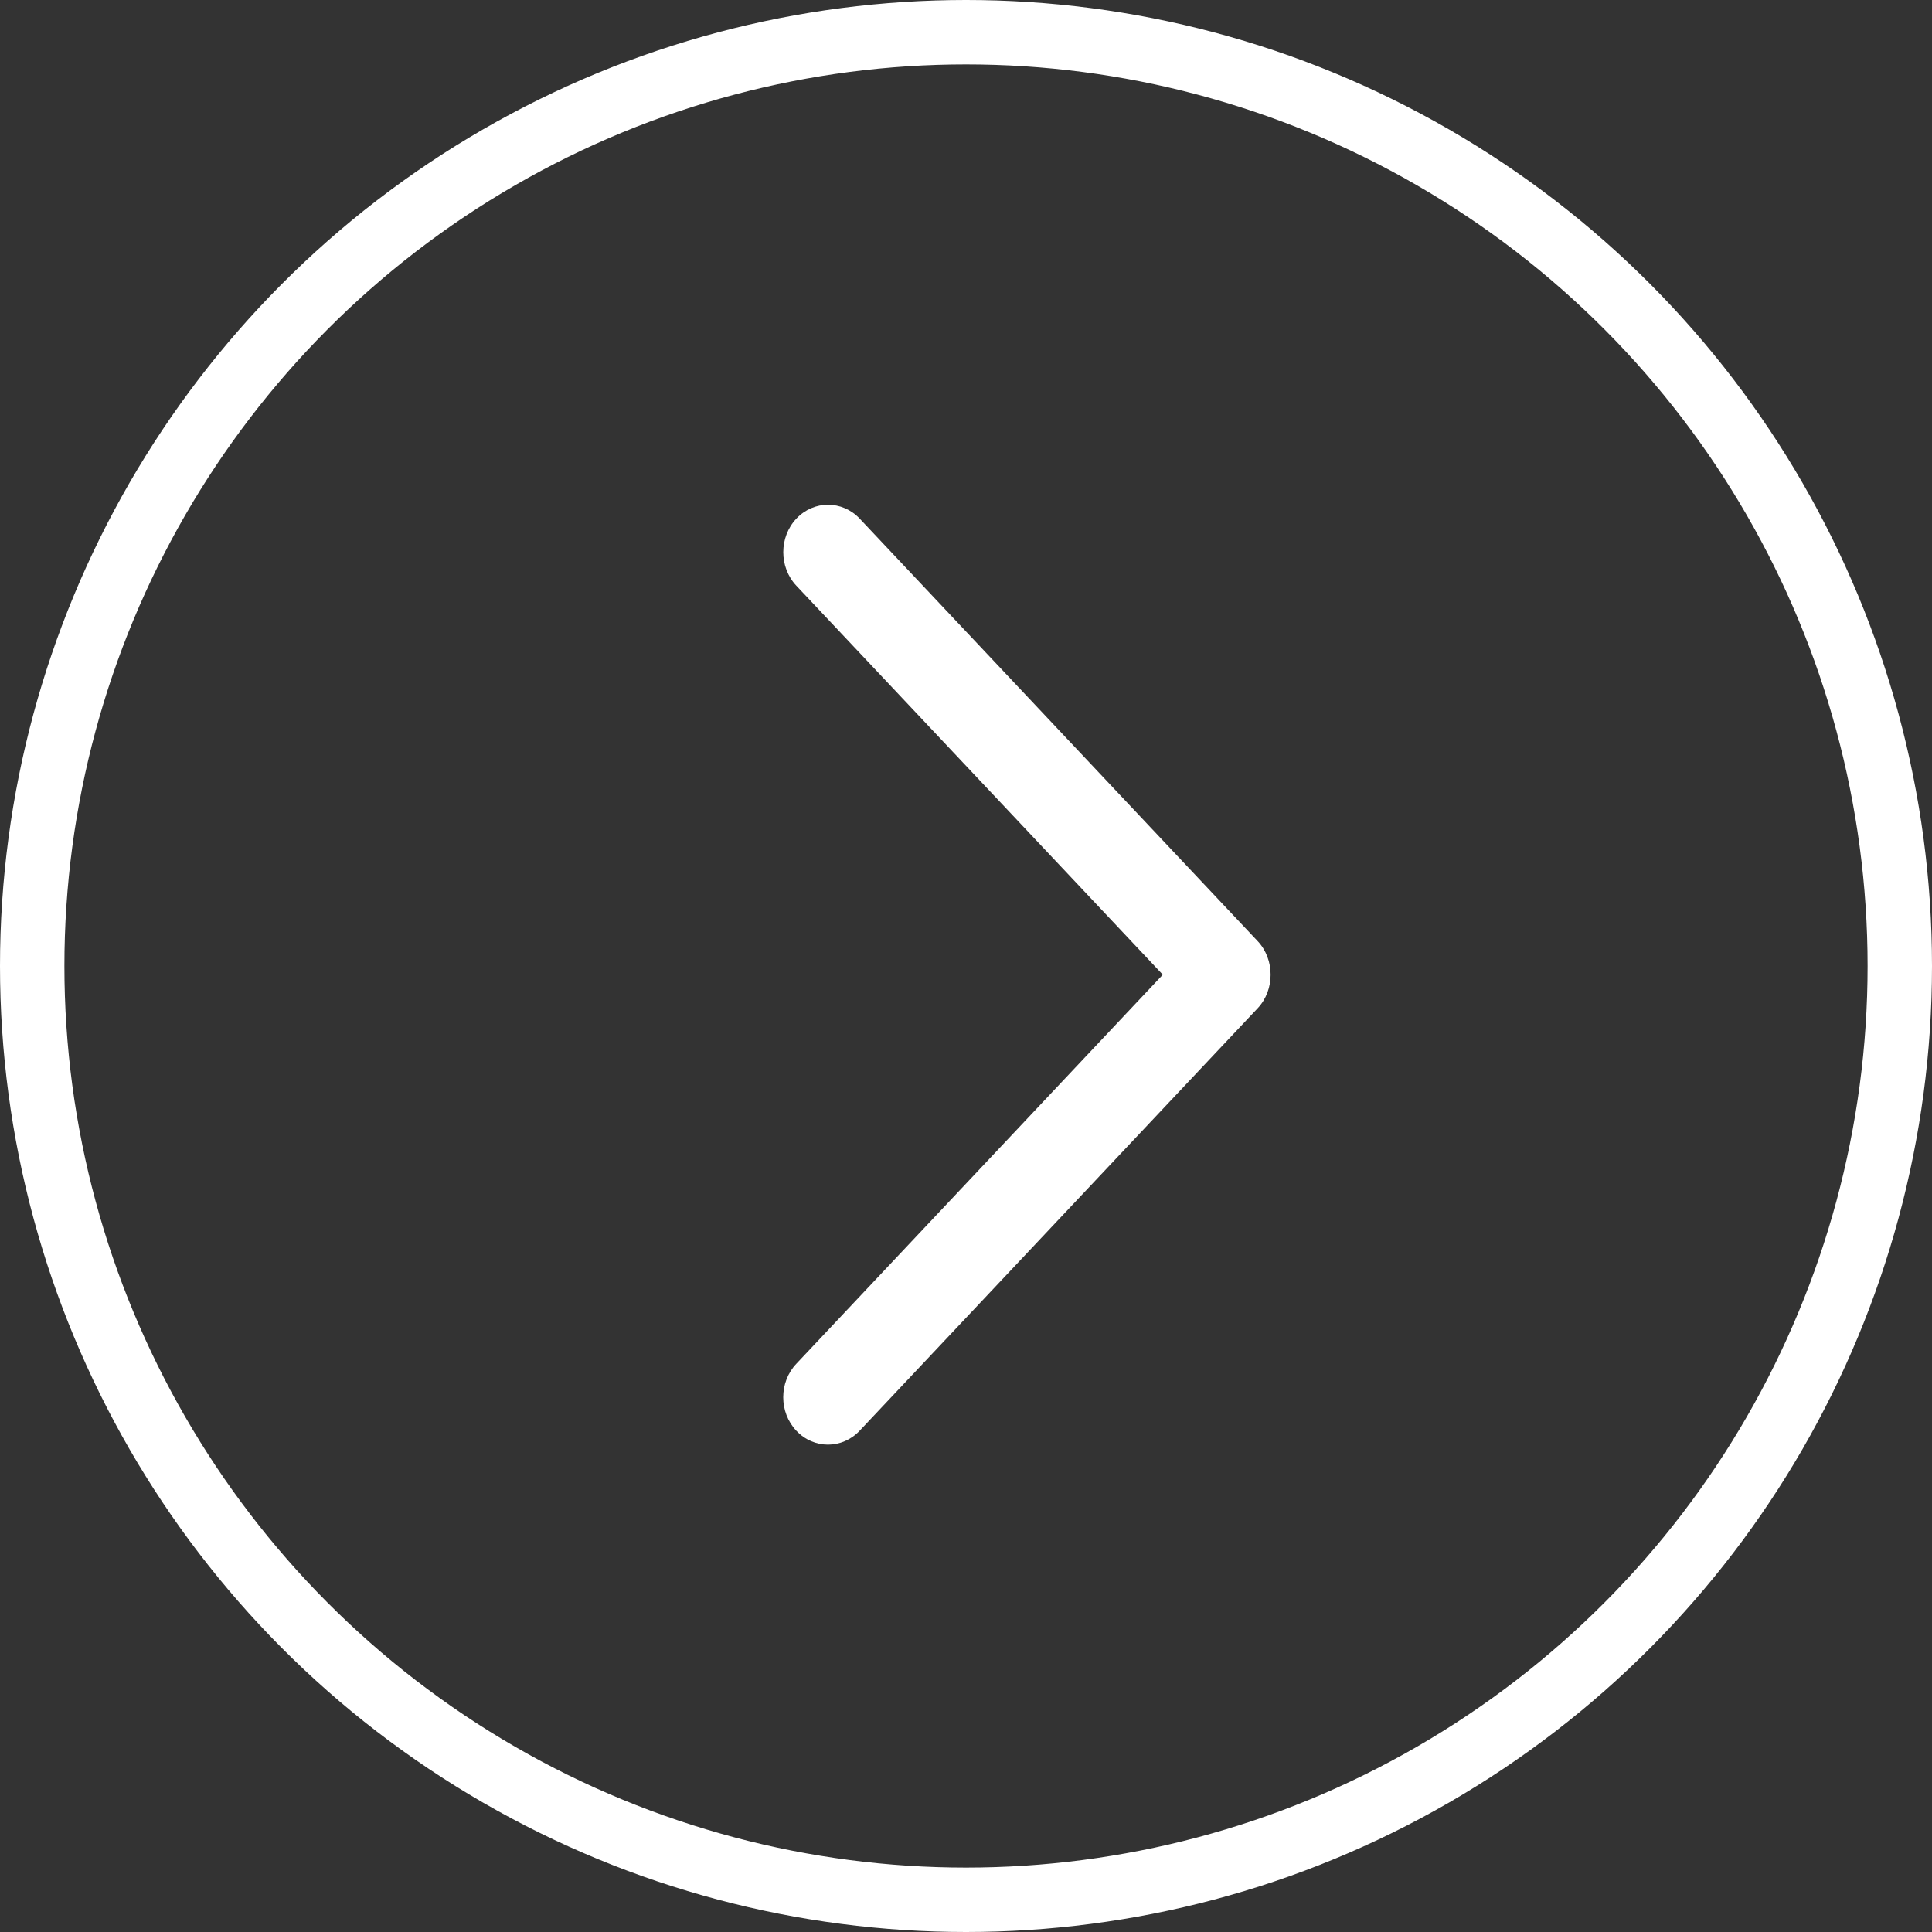 <?xml version="1.0" encoding="UTF-8"?> <svg xmlns="http://www.w3.org/2000/svg" width="30" height="30" viewBox="0 0 30 30" fill="none"><rect x="0" y="0" width="30" height="30" fill="#333333" stroke="none"/> <circle cx="15" cy="15" r="14.5" stroke="white"></circle> <path d="M19.529 15.656L13.348 22.217C13.077 22.504 12.637 22.504 12.366 22.217C12.094 21.93 12.094 21.463 12.366 21.176L18.056 15.135L12.366 9.095C12.095 8.808 12.095 8.341 12.366 8.053C12.637 7.766 13.078 7.766 13.349 8.053L19.529 14.614C19.797 14.898 19.797 15.372 19.529 15.656Z" fill="white"></path> </svg> 